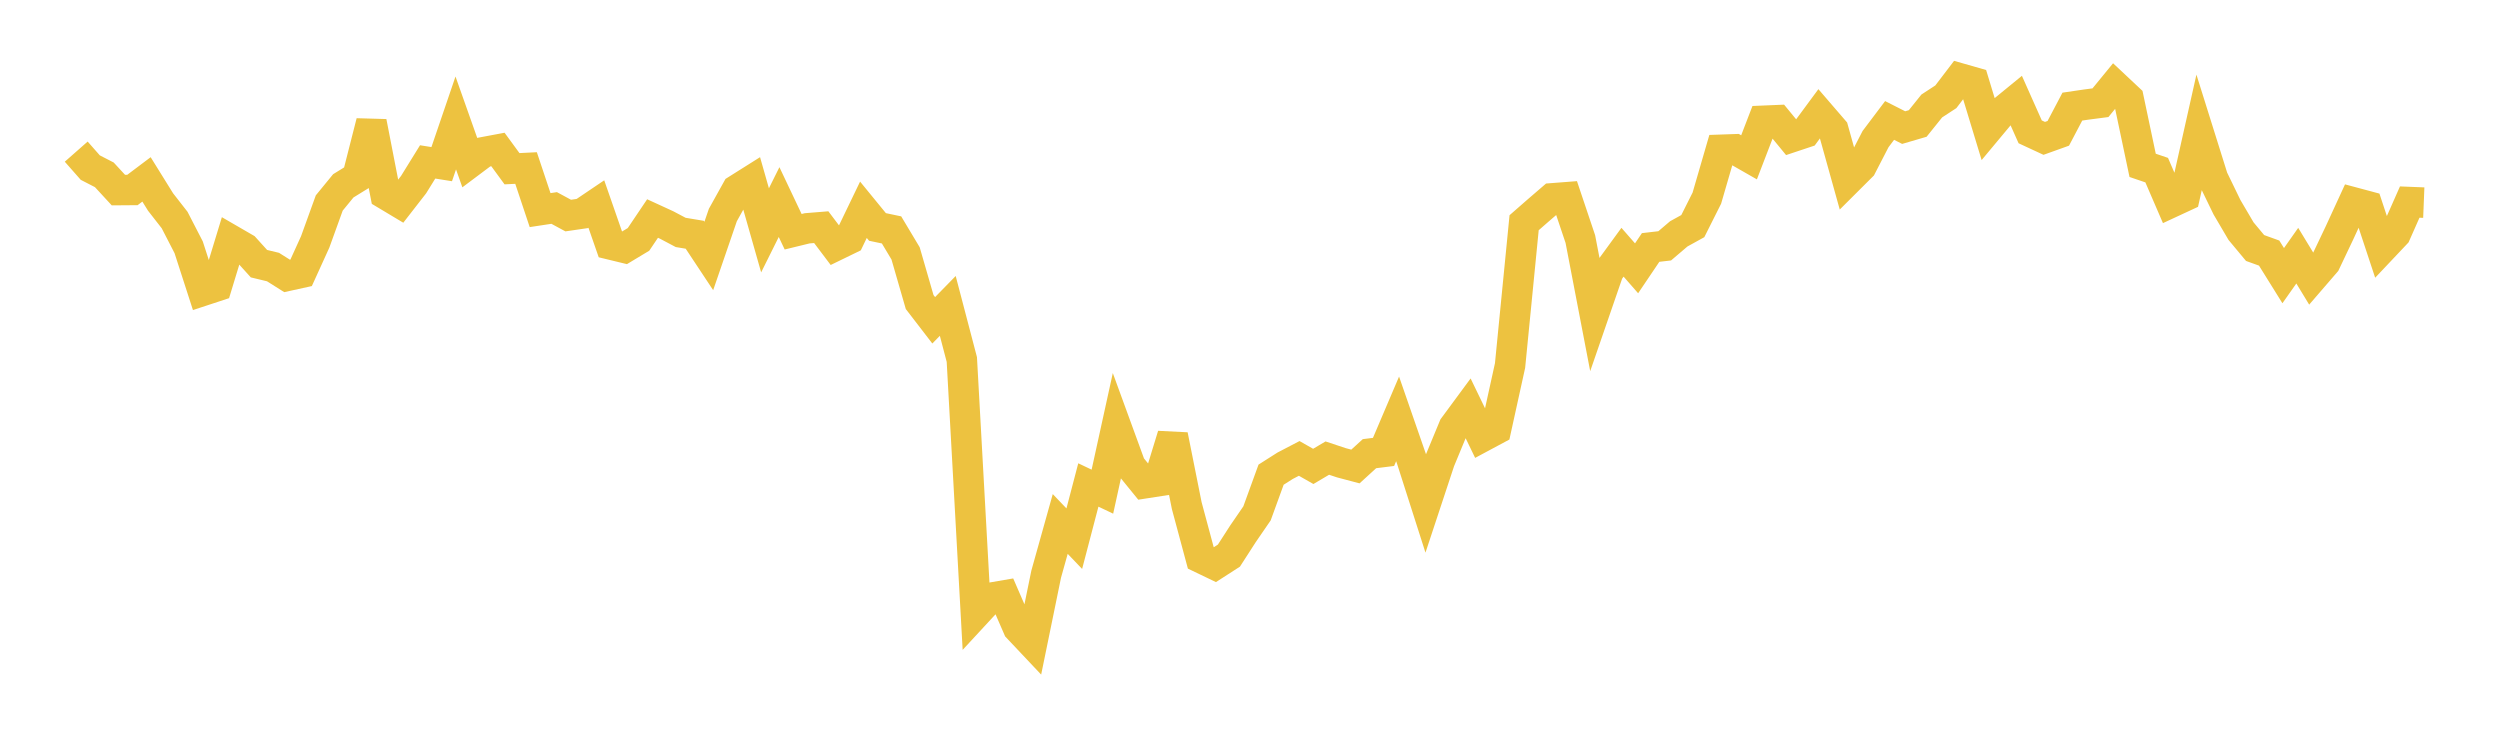 <svg width="164" height="48" xmlns="http://www.w3.org/2000/svg" xmlns:xlink="http://www.w3.org/1999/xlink"><path fill="none" stroke="rgb(237,194,64)" stroke-width="2" d="M5,9.947L5.922,10.994L6.844,11.469L7.766,12.469L8.689,12.462L9.611,11.768L10.533,13.252L11.455,14.434L12.377,16.223L13.299,19.076L14.222,18.772L15.144,15.744L16.066,16.278L16.988,17.297L17.91,17.519L18.832,18.1L19.754,17.897L20.677,15.867L21.599,13.316L22.521,12.19L23.443,11.622L24.365,8.001L25.287,12.744L26.21,13.297L27.132,12.111L28.054,10.621L28.976,10.768L29.898,8.066L30.82,10.672L31.743,9.98L32.665,9.807L33.587,11.068L34.509,11.022L35.431,13.783L36.353,13.643L37.275,14.141L38.198,14.006L39.12,13.384L40.042,16.035L40.964,16.259L41.886,15.704L42.808,14.335L43.731,14.759L44.653,15.247L45.575,15.4L46.497,16.792L47.419,14.106L48.341,12.447L49.263,11.867L50.186,15.11L51.108,13.256L52.03,15.202L52.952,14.977L53.874,14.902L54.796,16.124L55.719,15.675L56.641,13.761L57.563,14.888L58.485,15.082L59.407,16.623L60.329,19.813L61.251,21.011L62.174,20.067L63.096,23.584L64.018,40.22L64.94,39.223L65.862,39.064L66.784,41.188L67.707,42.167L68.629,37.667L69.551,34.372L70.473,35.337L71.395,31.814L72.317,32.253L73.24,28.046L74.162,30.571L75.084,31.704L76.006,31.561L76.928,28.554L77.85,33.167L78.772,36.598L79.695,37.042L80.617,36.448L81.539,35.018L82.461,33.675L83.383,31.139L84.305,30.553L85.228,30.072L86.15,30.596L87.072,30.051L87.994,30.358L88.916,30.602L89.838,29.761L90.76,29.646L91.683,27.479L92.605,30.137L93.527,33.02L94.449,30.231L95.371,28.004L96.293,26.754L97.216,28.663L98.138,28.169L99.06,23.977L99.982,14.611L100.904,13.805L101.826,13.011L102.749,12.94L103.671,15.684L104.593,20.483L105.515,17.811L106.437,16.546L107.359,17.601L108.281,16.234L109.204,16.127L110.126,15.342L111.048,14.833L111.97,12.997L112.892,9.826L113.814,9.794L114.737,10.321L115.659,7.924L116.581,7.885L117.503,9.007L118.425,8.7L119.347,7.451L120.269,8.521L121.192,11.831L122.114,10.912L123.036,9.125L123.958,7.902L124.88,8.37L125.802,8.1L126.725,6.951L127.647,6.349L128.569,5.14L129.491,5.404L130.413,8.437L131.335,7.331L132.257,6.577L133.18,8.649L134.102,9.077L135.024,8.746L135.946,6.994L136.868,6.858L137.79,6.738L138.713,5.611L139.635,6.476L140.557,10.847L141.479,11.161L142.401,13.297L143.323,12.869L144.246,8.751L145.168,11.692L146.09,13.593L147.012,15.162L147.934,16.269L148.856,16.602L149.778,18.083L150.701,16.772L151.623,18.29L152.545,17.222L153.467,15.283L154.389,13.279L155.311,13.526L156.234,16.315L157.156,15.339L158.078,13.255L159,13.292"></path></svg>